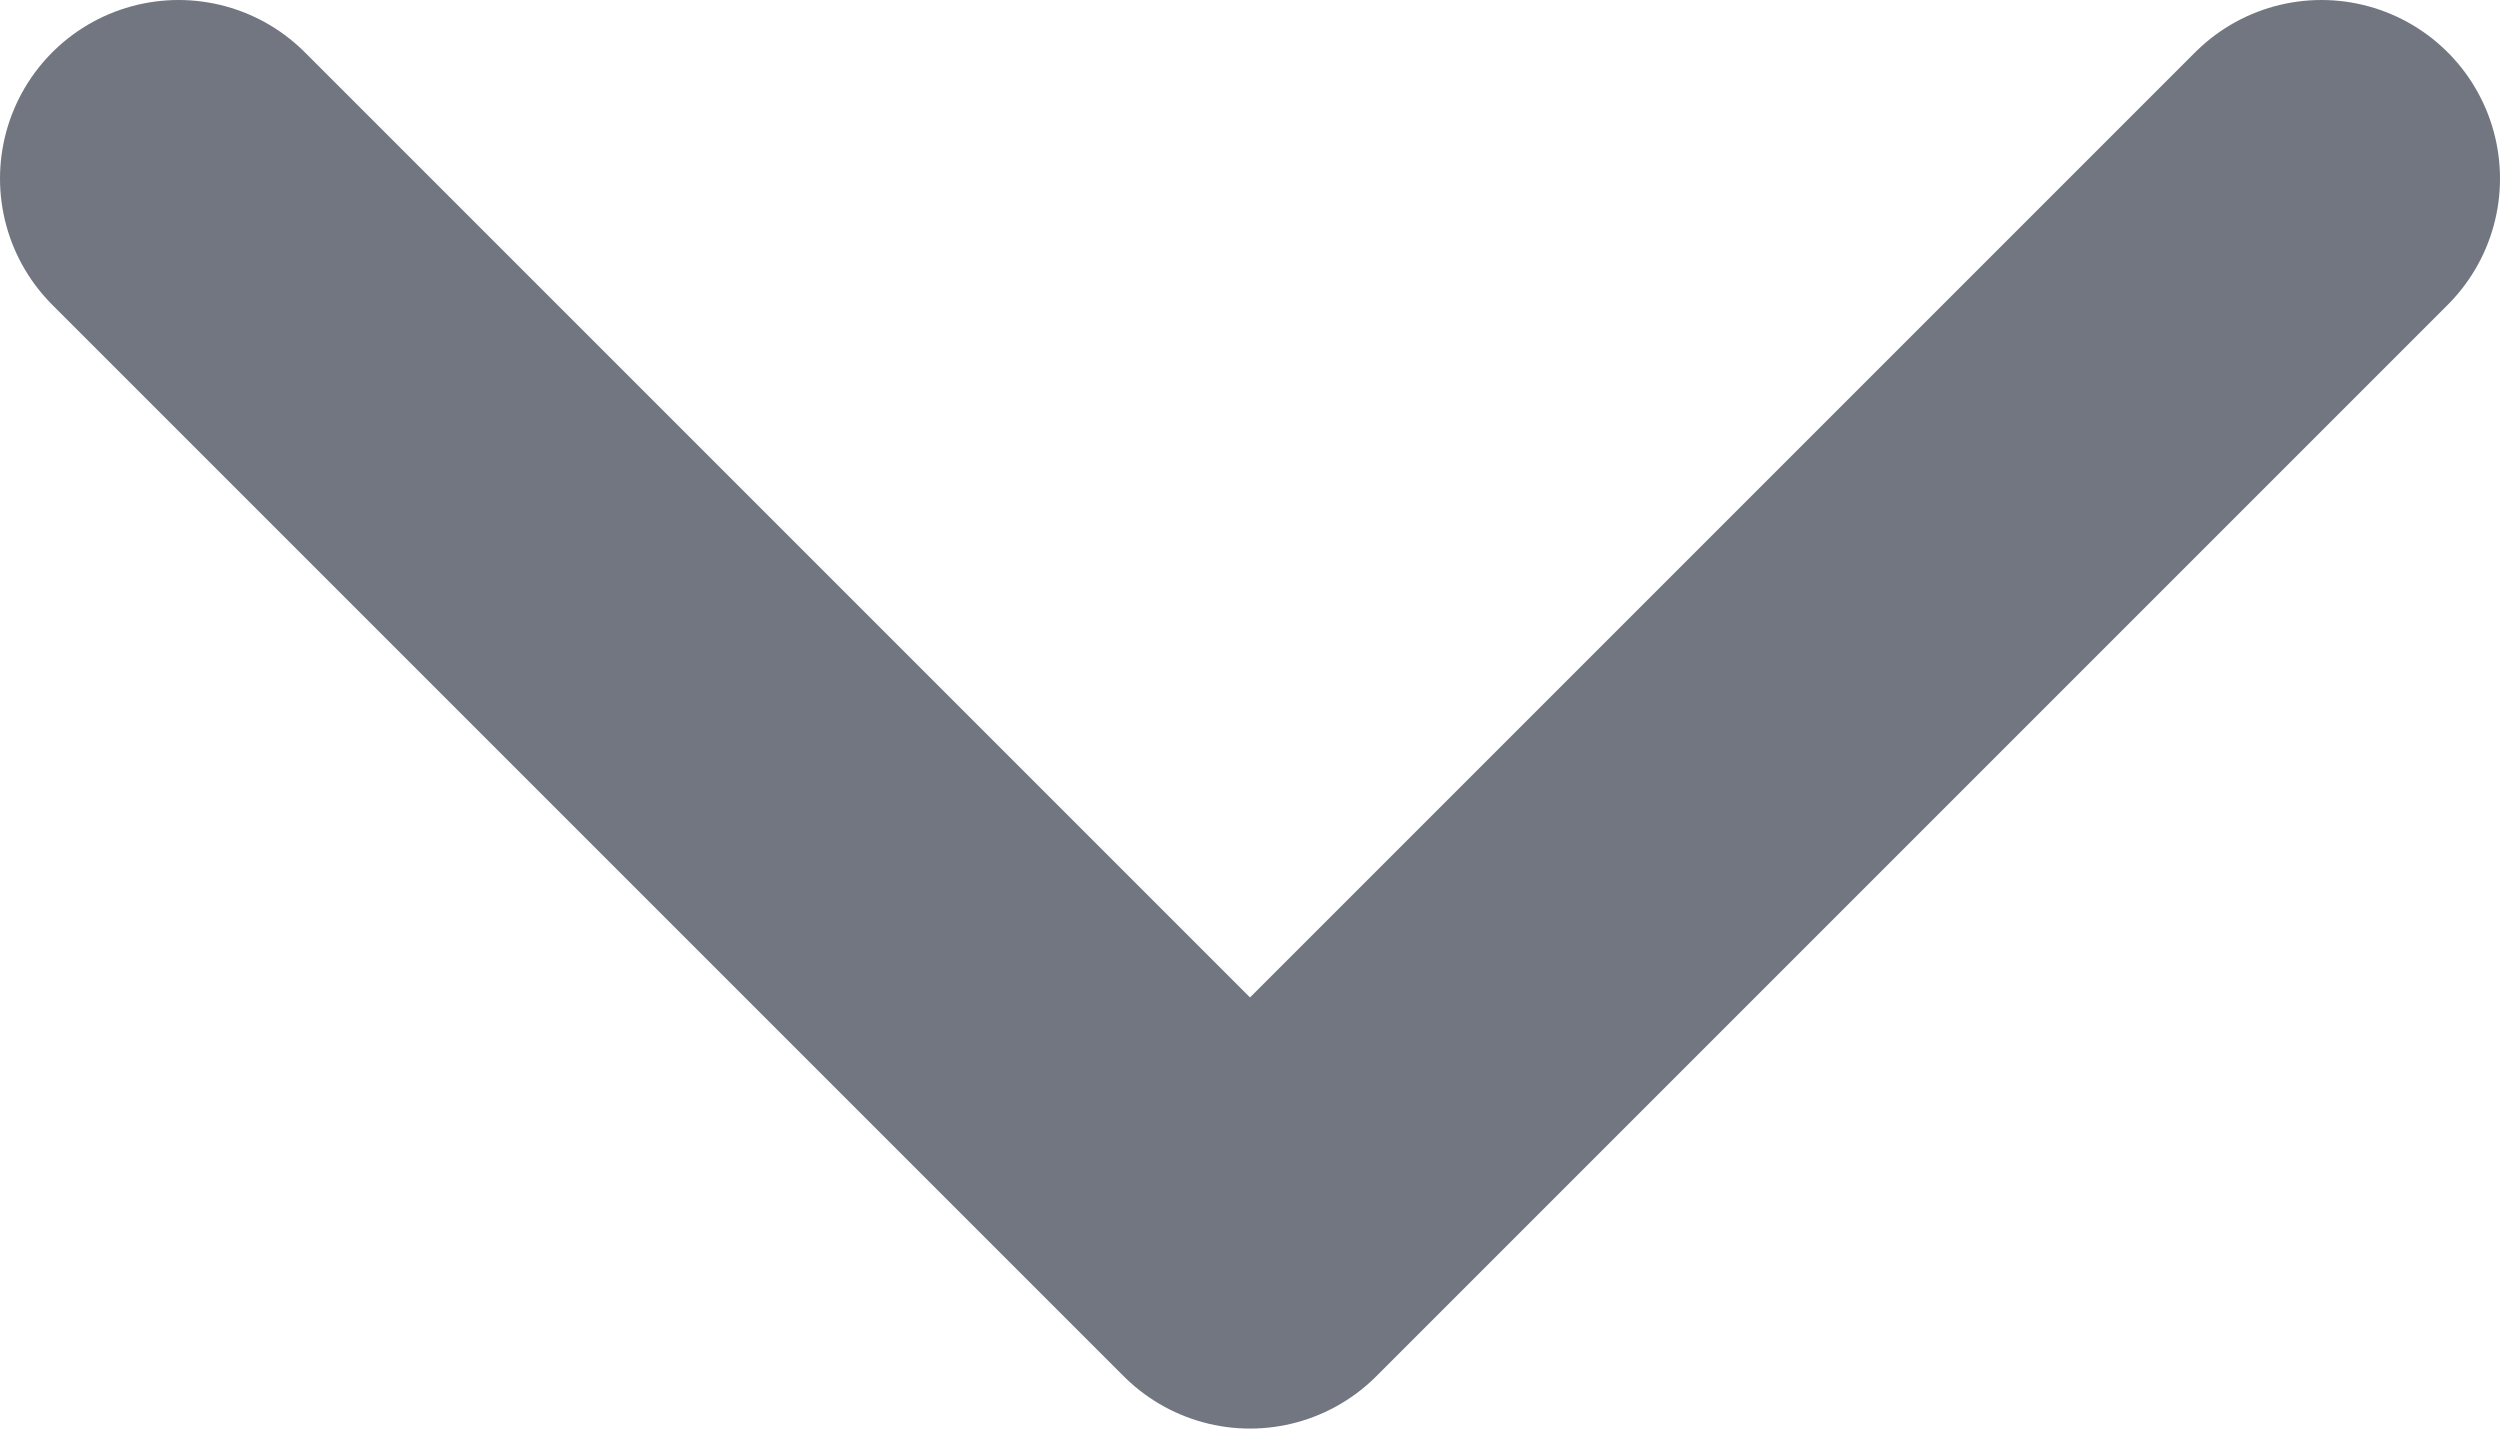 <svg width="14" height="8" viewBox="0 0 14 8" fill="none" xmlns="http://www.w3.org/2000/svg">
<path d="M1 1L7 7L13 1" stroke="#717680" stroke-width="2" stroke-linecap="round" stroke-linejoin="round"/>
</svg>
